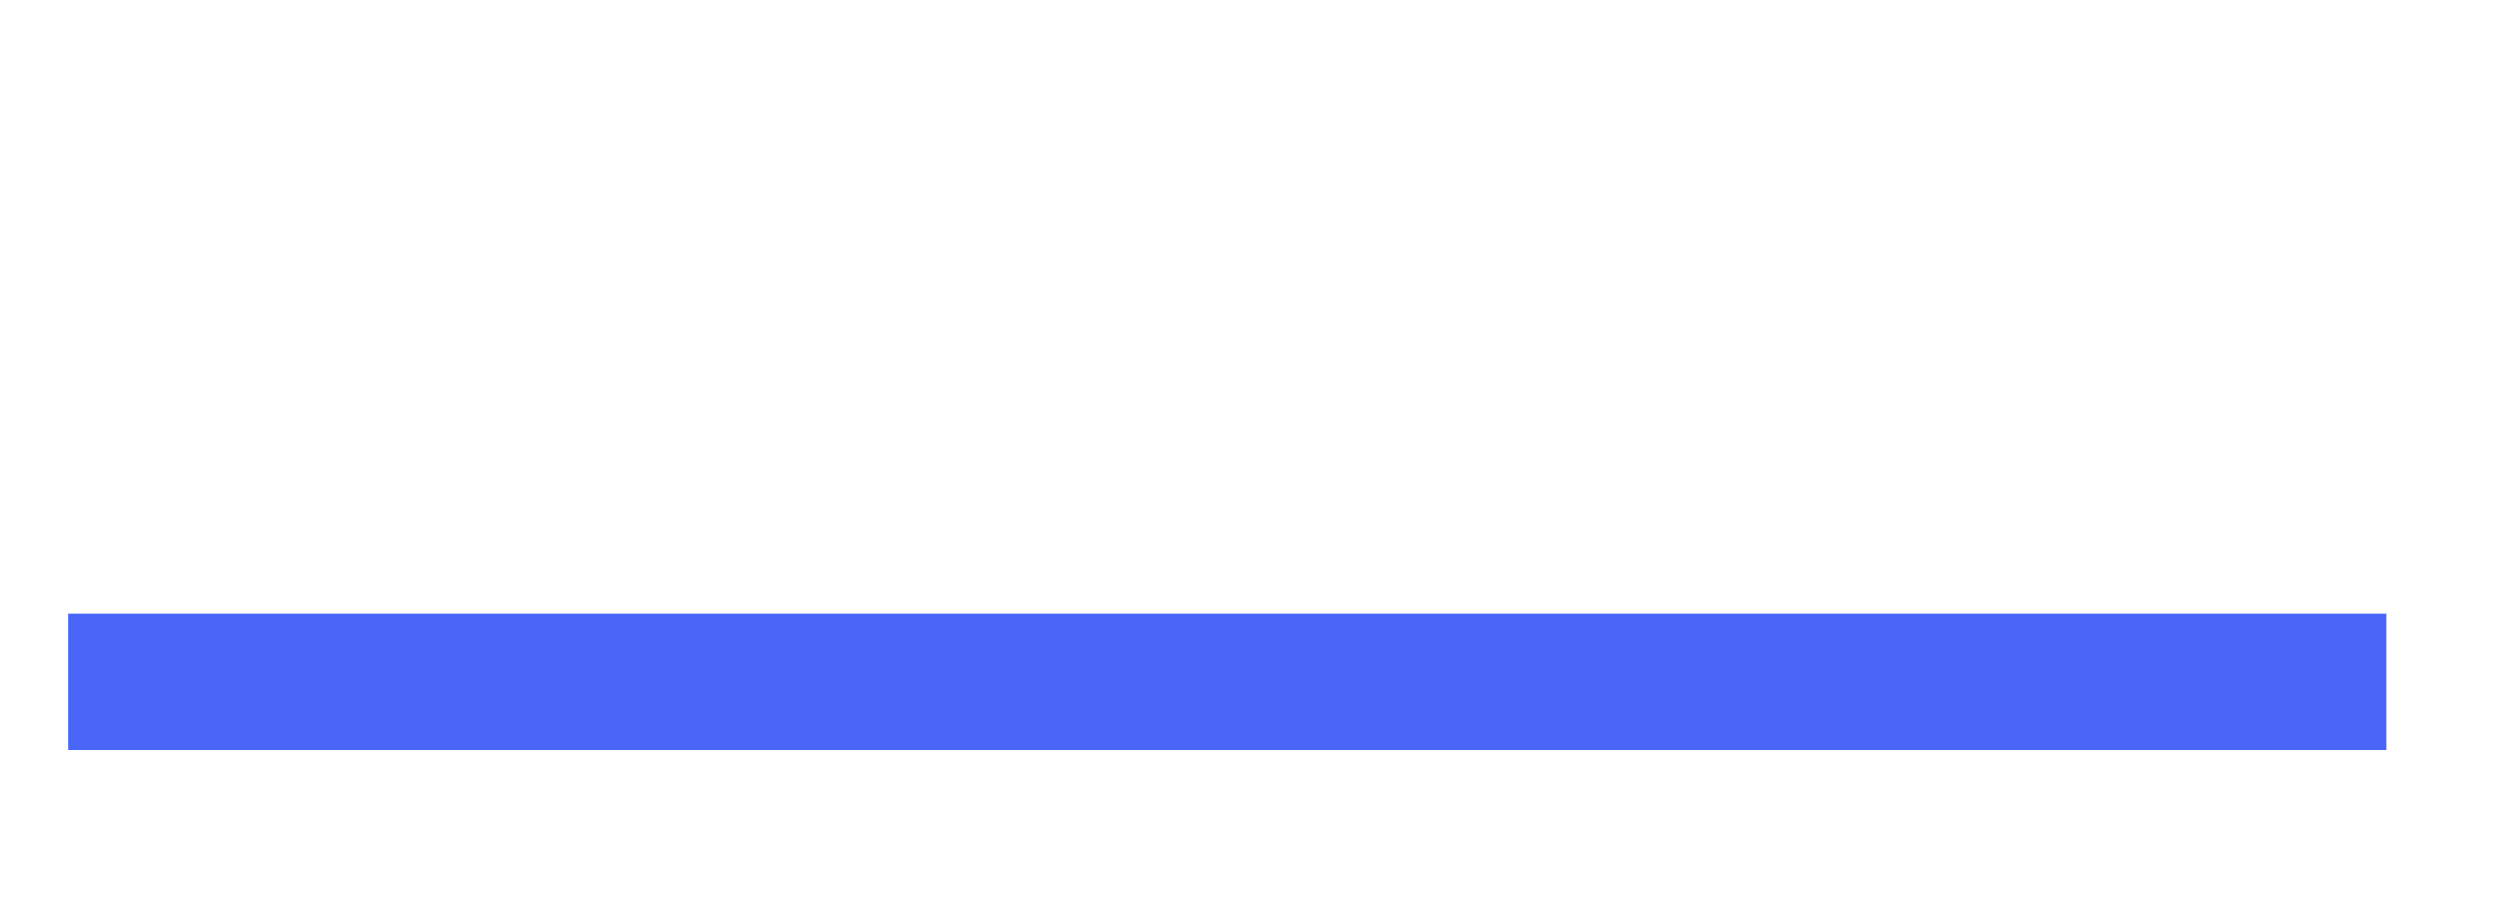 <?xml version="1.0" encoding="utf-8"?>
<!-- Generator: Adobe Illustrator 16.0.3, SVG Export Plug-In . SVG Version: 6.00 Build 0)  -->
<!DOCTYPE svg PUBLIC "-//W3C//DTD SVG 1.1//EN" "http://www.w3.org/Graphics/SVG/1.1/DTD/svg11.dtd">
<svg version="1.1" id="Layer_1" xmlns="http://www.w3.org/2000/svg" xmlns:xlink="http://www.w3.org/1999/xlink" x="0px" y="0px"
	 width="55px" height="20px" viewBox="0 -12 55 20" enable-background="new 0 -12 55 20" xml:space="preserve">
<rect x="1.5" y="1.5" opacity="0.92" fill="#3B59F7" enable-background="new    " width="51" height="3"/>
</svg>
